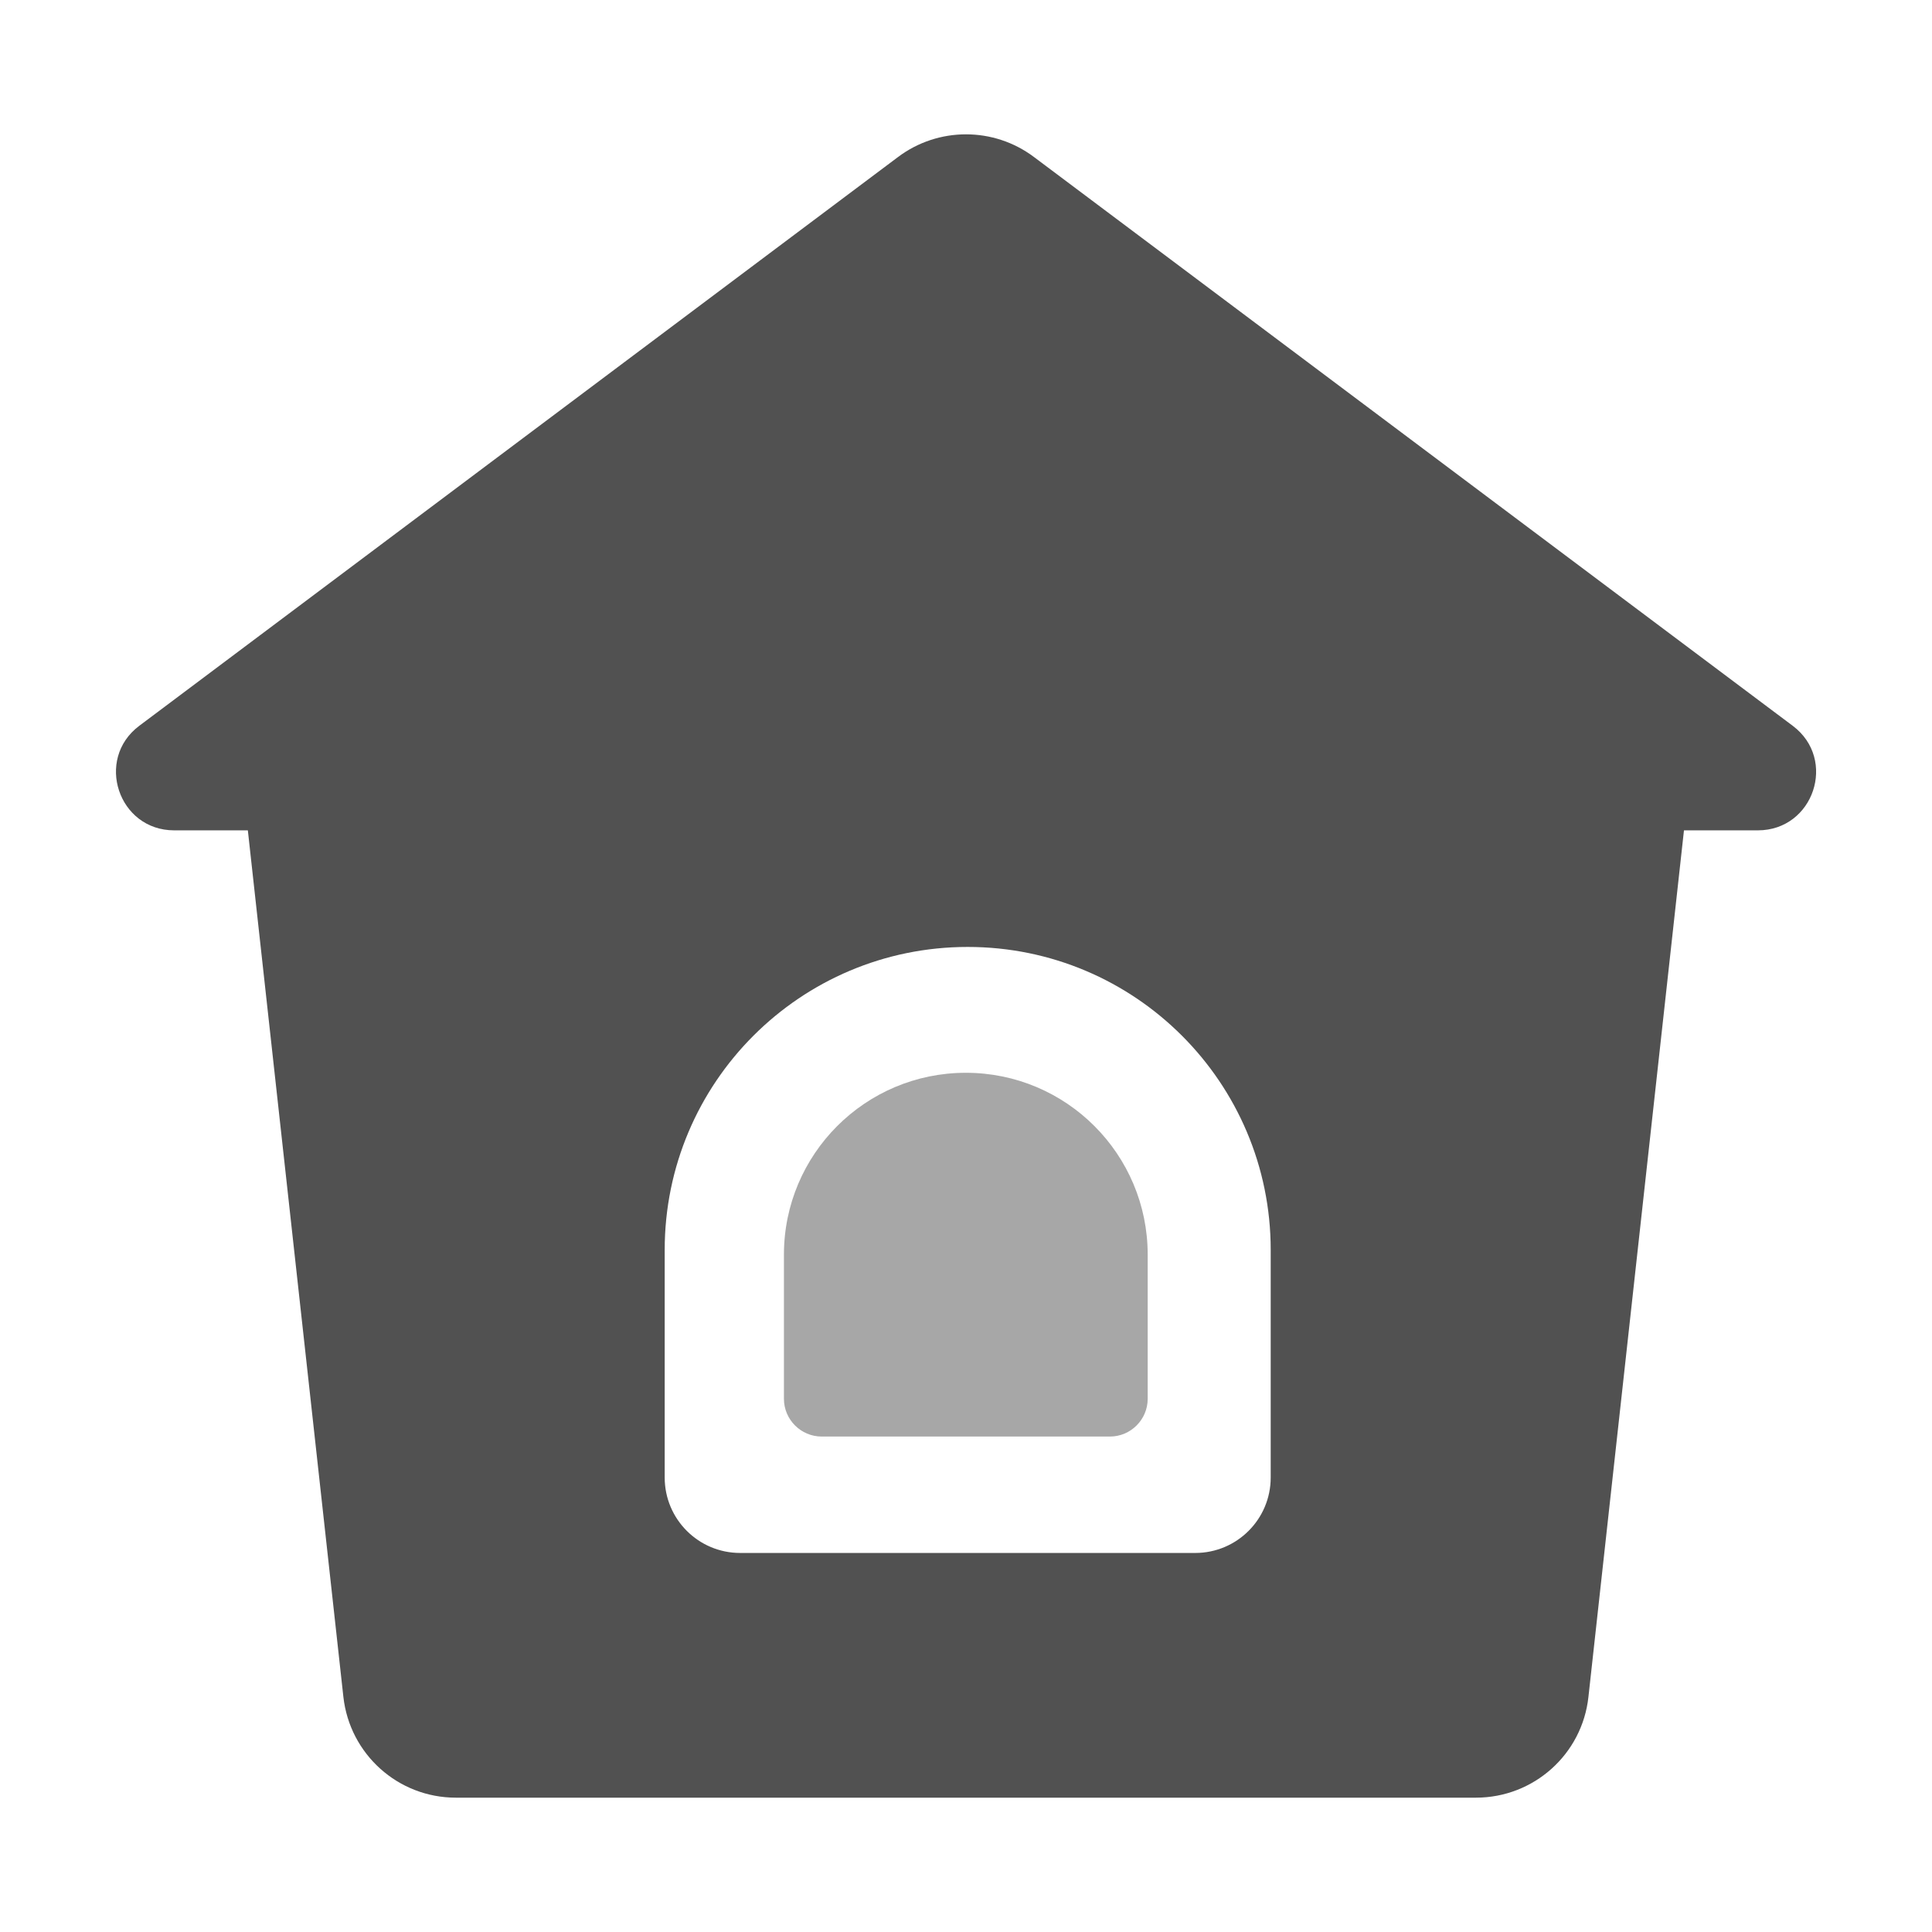 <?xml version="1.0" standalone="no"?><!DOCTYPE svg PUBLIC "-//W3C//DTD SVG 1.1//EN" "http://www.w3.org/Graphics/SVG/1.1/DTD/svg11.dtd"><svg t="1764404997373" class="icon" viewBox="0 0 1024 1024" version="1.1" xmlns="http://www.w3.org/2000/svg" p-id="1872" xmlns:xlink="http://www.w3.org/1999/xlink" width="200" height="200"><path d="M931.7 440.1H92.3c-29.6 0-42.1-37.7-18.5-55.4L476 83.2c21.3-16 50.7-16 72 0l402.2 301.5c23.7 17.8 11.1 55.4-18.5 55.4z" fill="#515151" p-id="1873"></path><path d="M127.9 408.7L182 899.4c3.4 30.4 29 53.4 59.6 53.4h540.7c30.6 0 56.3-23 59.6-53.4L896 408.7H127.9z m545.6 374.4c0 22.1-17.9 40-40 40H392.3c-22.1 0-40-17.9-40-40V662.5c0-88.7 71.9-160.6 160.6-160.6 88.7 0 160.6 71.9 160.6 160.6v120.6z" fill="#515151" p-id="1874"></path><path d="M511.9 568.6c-53.3 0-96.4 43.2-96.4 96.4v76.4c0 11 9 20 20 20h152.8c11 0 20-9 20-20V665c0-53.2-43.1-96.4-96.4-96.4z" fill="#515151" opacity=".5" p-id="1875"></path></svg>